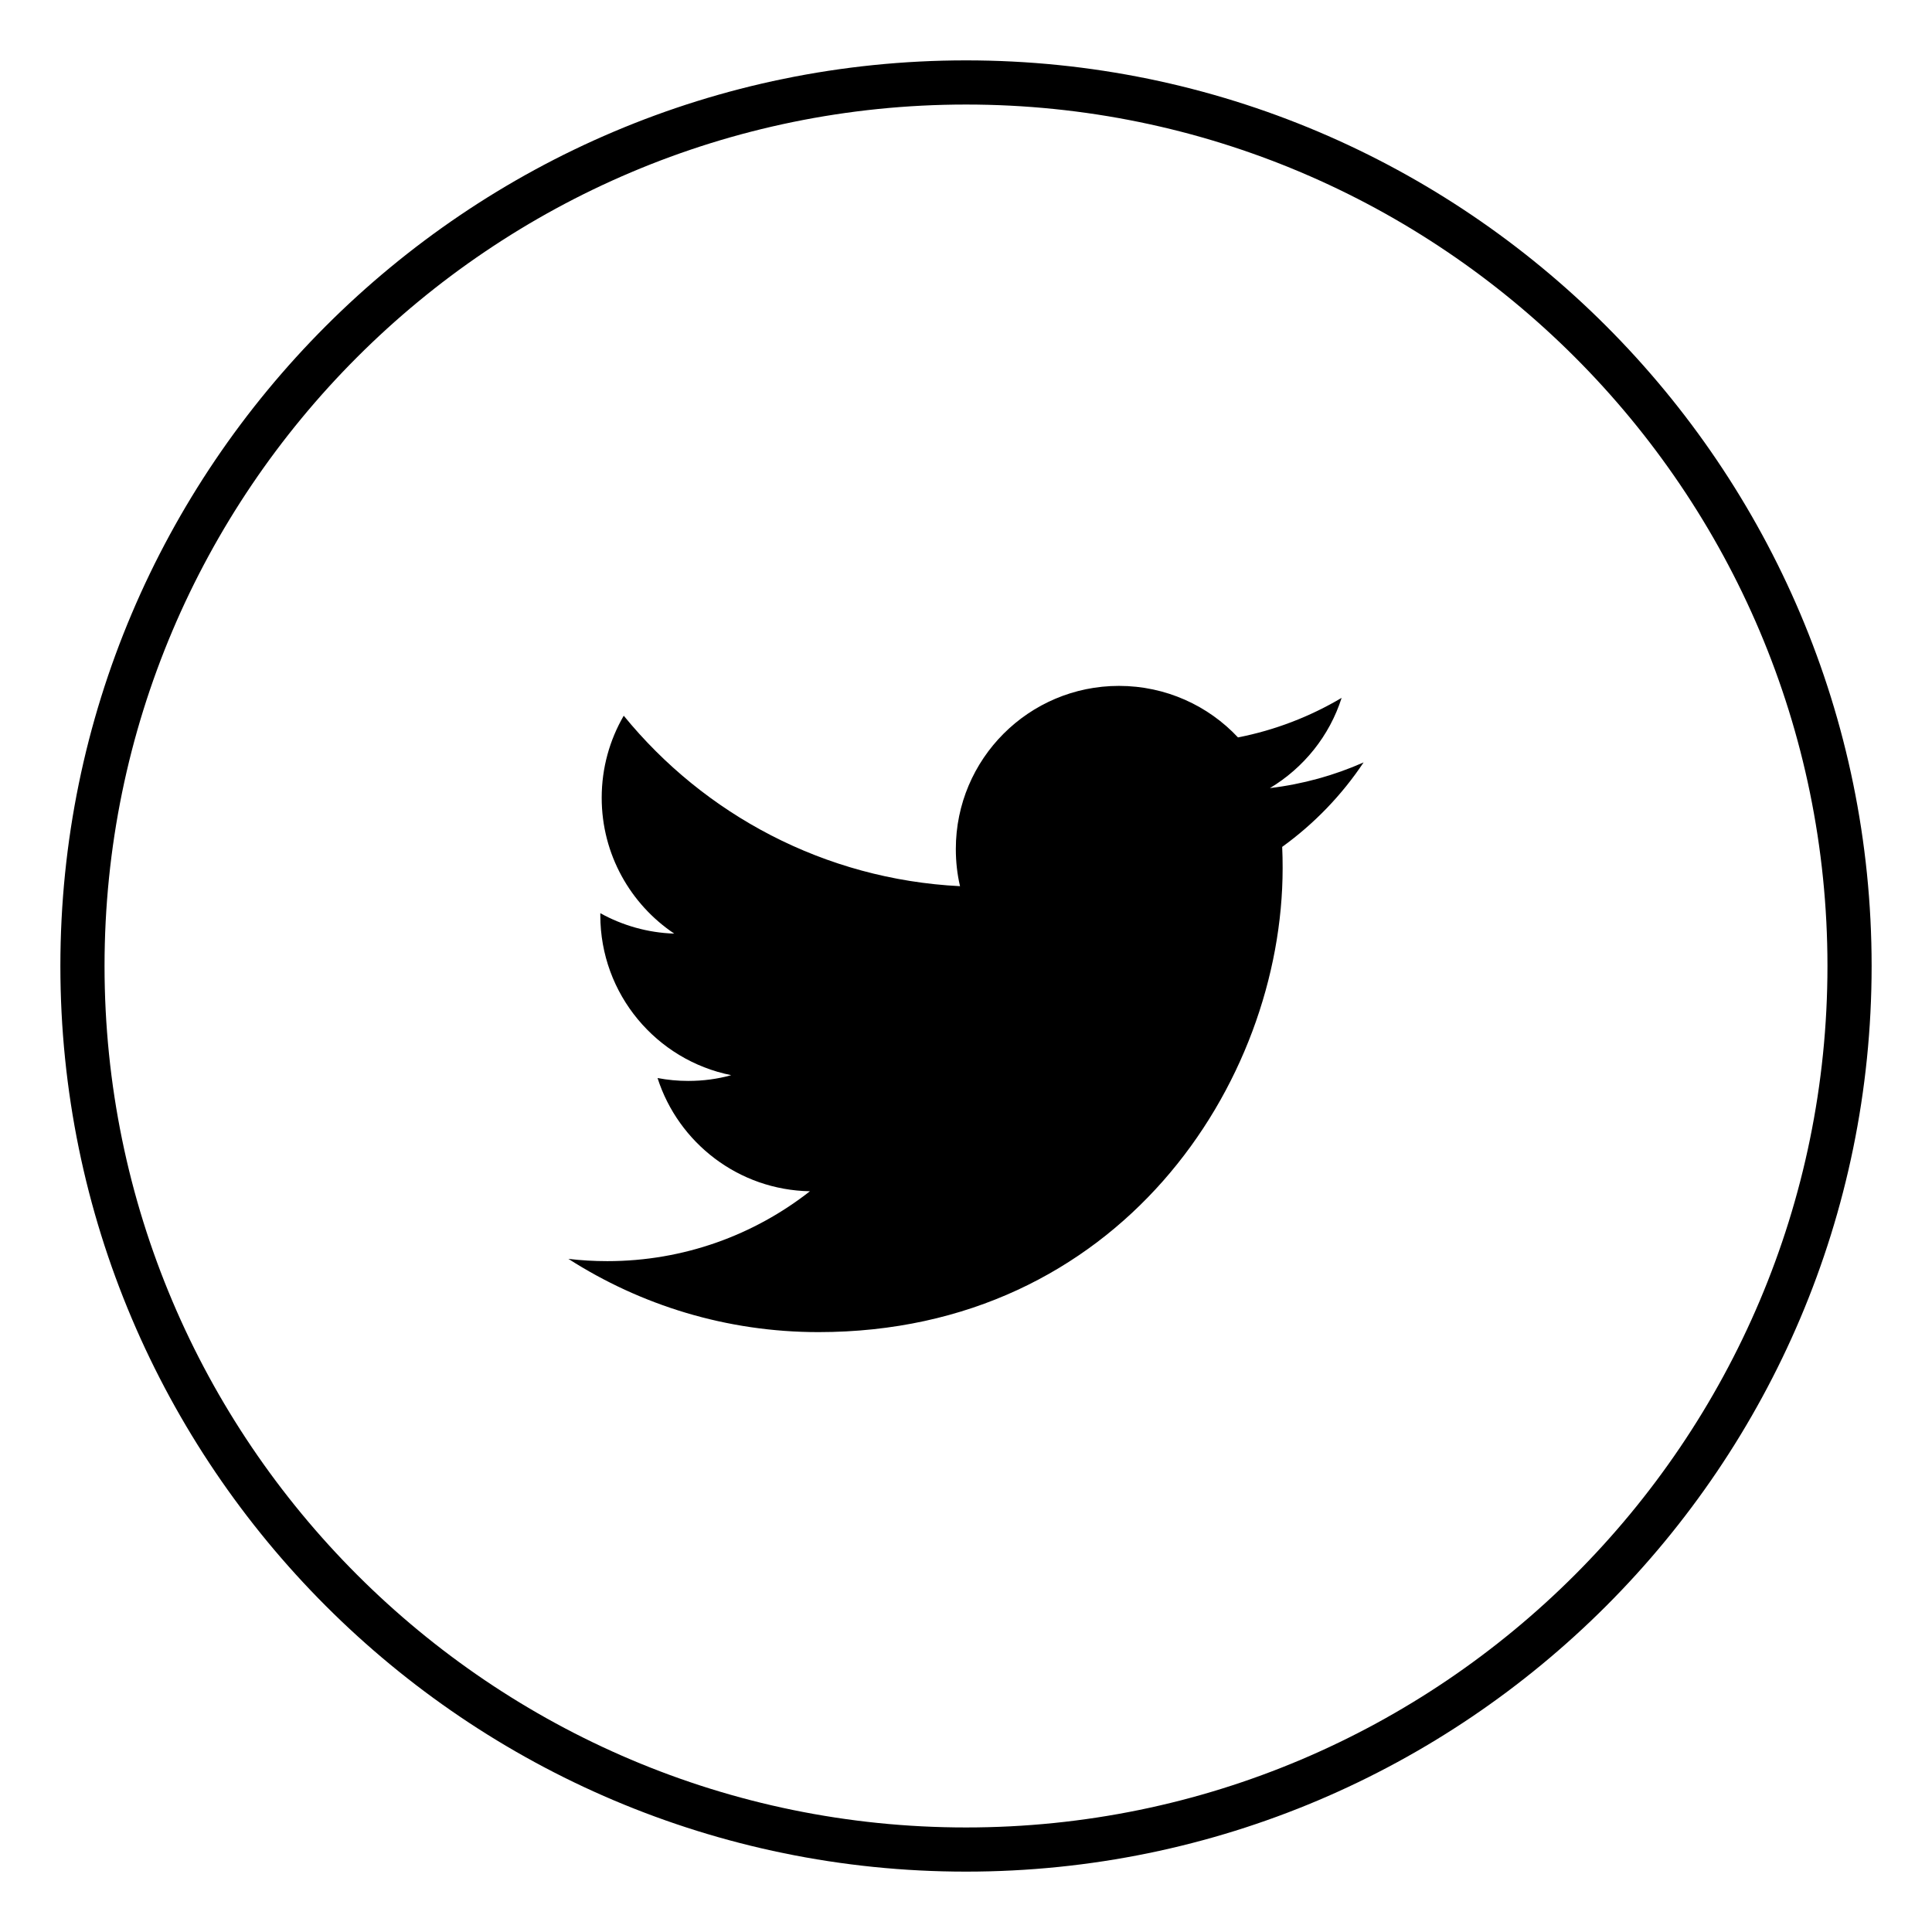 <svg xmlns="http://www.w3.org/2000/svg" xmlns:xlink="http://www.w3.org/1999/xlink" width="64px" height="64px" viewBox="0 0 64 64" version="1.1" class="replaced-svg">
								<!-- Generator: Sketch 51.3 (57544) - http://www.bohemiancoding.com/sketch -->
								<title>Twitter</title>
								<desc>Created with Sketch.</desc>
								<defs></defs>
								<g id="icon-social-twitter" stroke="none" stroke-width="1" fill="none" fill-rule="evenodd">
									<path d="M32.001,3.463 C16.265,3.463 3.463,16.265 3.463,32 C3.463,47.735 16.265,60.537 32.001,60.537 C47.736,60.537 60.537,47.735 60.537,32 C60.537,16.265 47.736,3.463 32.001,3.463 M32.001,62 C15.459,62 2,48.542 2,32 C2,15.458 15.459,2 32.001,2 C48.542,2 62,15.458 62,32 C62,48.542 48.542,62 32.001,62 Z M45.171,25.256 C44.202,25.685 43.16,25.976 42.067,26.107 C43.184,25.438 44.041,24.379 44.443,23.118 C43.398,23.737 42.243,24.186 41.01,24.428 C40.027,23.378 38.621,22.721 37.066,22.721 C34.082,22.721 31.663,25.142 31.663,28.125 C31.663,28.549 31.709,28.961 31.802,29.356 C27.312,29.13 23.33,26.981 20.662,23.709 C20.197,24.51 19.932,25.438 19.932,26.428 C19.932,28.301 20.886,29.956 22.335,30.927 C21.451,30.899 20.616,30.654 19.886,30.251 L19.886,30.317 C19.886,32.937 21.749,35.122 24.222,35.616 C23.77,35.744 23.293,35.807 22.799,35.807 C22.45,35.807 22.111,35.774 21.782,35.711 C22.47,37.858 24.464,39.42 26.83,39.462 C24.98,40.912 22.649,41.777 20.118,41.777 C19.682,41.777 19.251,41.752 18.829,41.702 C21.221,43.233 24.062,44.128 27.112,44.128 C37.055,44.128 42.489,35.896 42.489,28.753 C42.489,28.518 42.485,28.284 42.474,28.054 C43.531,27.291 44.45,26.339 45.171,25.256 Z" id="Combined-Shape" fill="#000000"></path>
								</g>
							</svg>